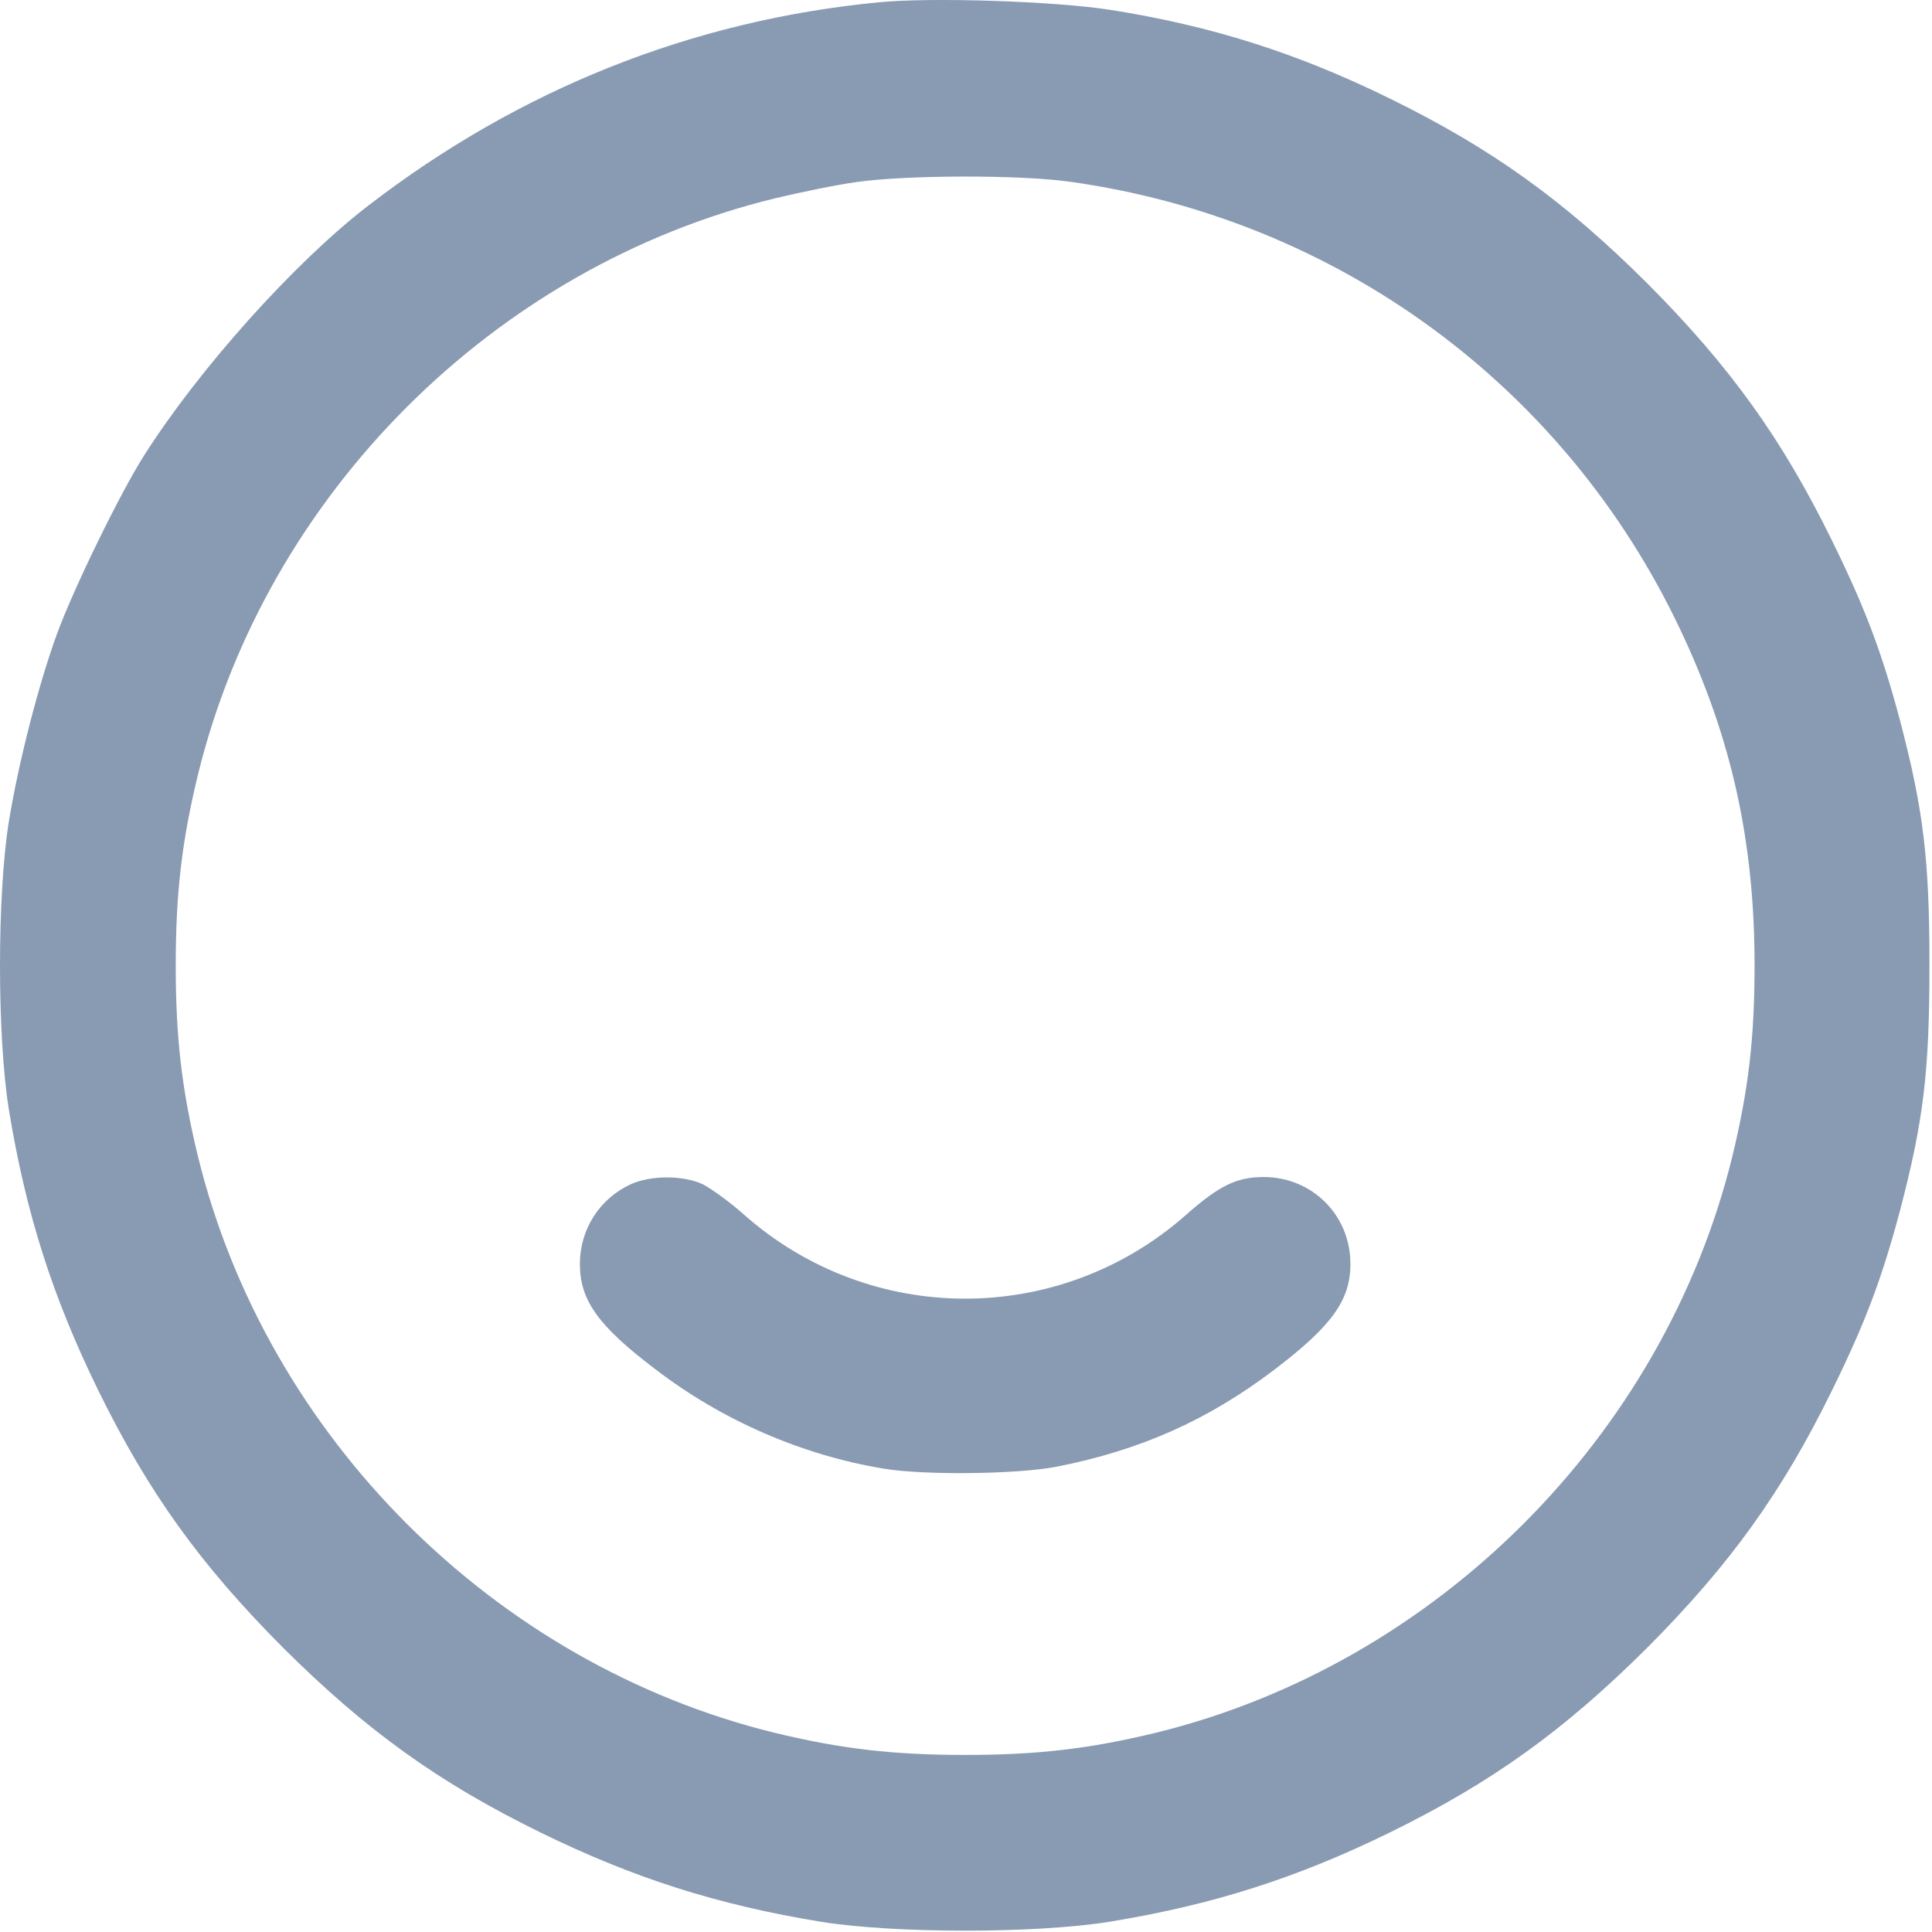 <svg width="682" height="682" viewBox="0 0 682 682" fill="none" xmlns="http://www.w3.org/2000/svg">
<path d="M310.033 0.827C244.167 7.227 183.367 31.494 130.033 72.56C104.033 92.56 70.3 130.16 50.833 160.827C42.433 174.027 26.033 207.627 20.167 223.627C13.633 241.493 6.567 268.96 3.1 290.16C-1.033 316.16 -1.033 365.494 3.1 391.494C9.1 428.294 18.567 457.894 34.7 490.827C52.3 526.694 70.567 552.16 99.9 581.627C129.367 610.96 154.833 629.227 190.7 646.827C223.633 662.96 253.233 672.427 290.033 678.427C316.033 682.56 365.367 682.56 391.367 678.427C428.167 672.427 457.767 662.96 490.7 646.827C526.567 629.227 552.033 610.96 581.5 581.627C610.833 552.16 629.1 526.694 646.7 490.827C658.433 466.96 664.3 451.36 670.7 427.36C679.1 395.36 681.1 377.894 681.1 340.827C681.1 303.76 679.1 286.294 670.7 254.293C664.3 230.293 658.433 214.693 646.7 190.827C629.1 154.96 610.833 129.493 581.5 100.027C552.033 70.694 526.567 52.427 490.7 34.827C457.9 18.694 427.5 9.093 392.033 3.493C372.433 0.427 328.7 -1.04 310.033 0.827ZM377.767 64.16C472.033 77.36 552.3 136.16 592.967 221.893C611.233 260.294 619.367 297.094 619.367 340.827C619.367 366.294 617.233 384.694 611.5 408.294C587.233 507.094 506.967 587.36 408.167 611.627C384.567 617.36 366.167 619.494 340.7 619.494C315.233 619.494 296.833 617.36 273.233 611.627C174.433 587.36 94.167 507.094 69.9 408.294C64.167 384.694 62.033 366.294 62.033 340.827C62.033 315.36 64.167 296.96 69.9 273.36C94.167 174.427 174.433 94.16 273.5 70.027C282.433 67.894 295.367 65.227 302.167 64.293C319.633 61.76 359.767 61.627 377.767 64.16Z" fill="#899AB3"/>
<path d="M222.699 418.027C211.633 423.093 204.699 434.027 204.699 446.16C204.699 458.96 211.099 468.027 231.366 483.36C254.833 501.36 282.966 513.627 311.899 518.427C326.033 520.827 359.099 520.427 372.966 517.76C402.699 511.893 426.566 501.227 450.033 483.36C470.166 468.027 476.699 458.96 476.699 446.16C476.699 428.96 463.233 415.493 446.033 415.493C436.566 415.493 430.299 418.56 418.699 428.827C374.033 468.293 307.366 468.293 262.699 428.827C257.633 424.293 250.966 419.493 248.033 418.027C241.099 414.827 229.766 414.827 222.699 418.027Z" fill="#899AB3"/>
</svg>
